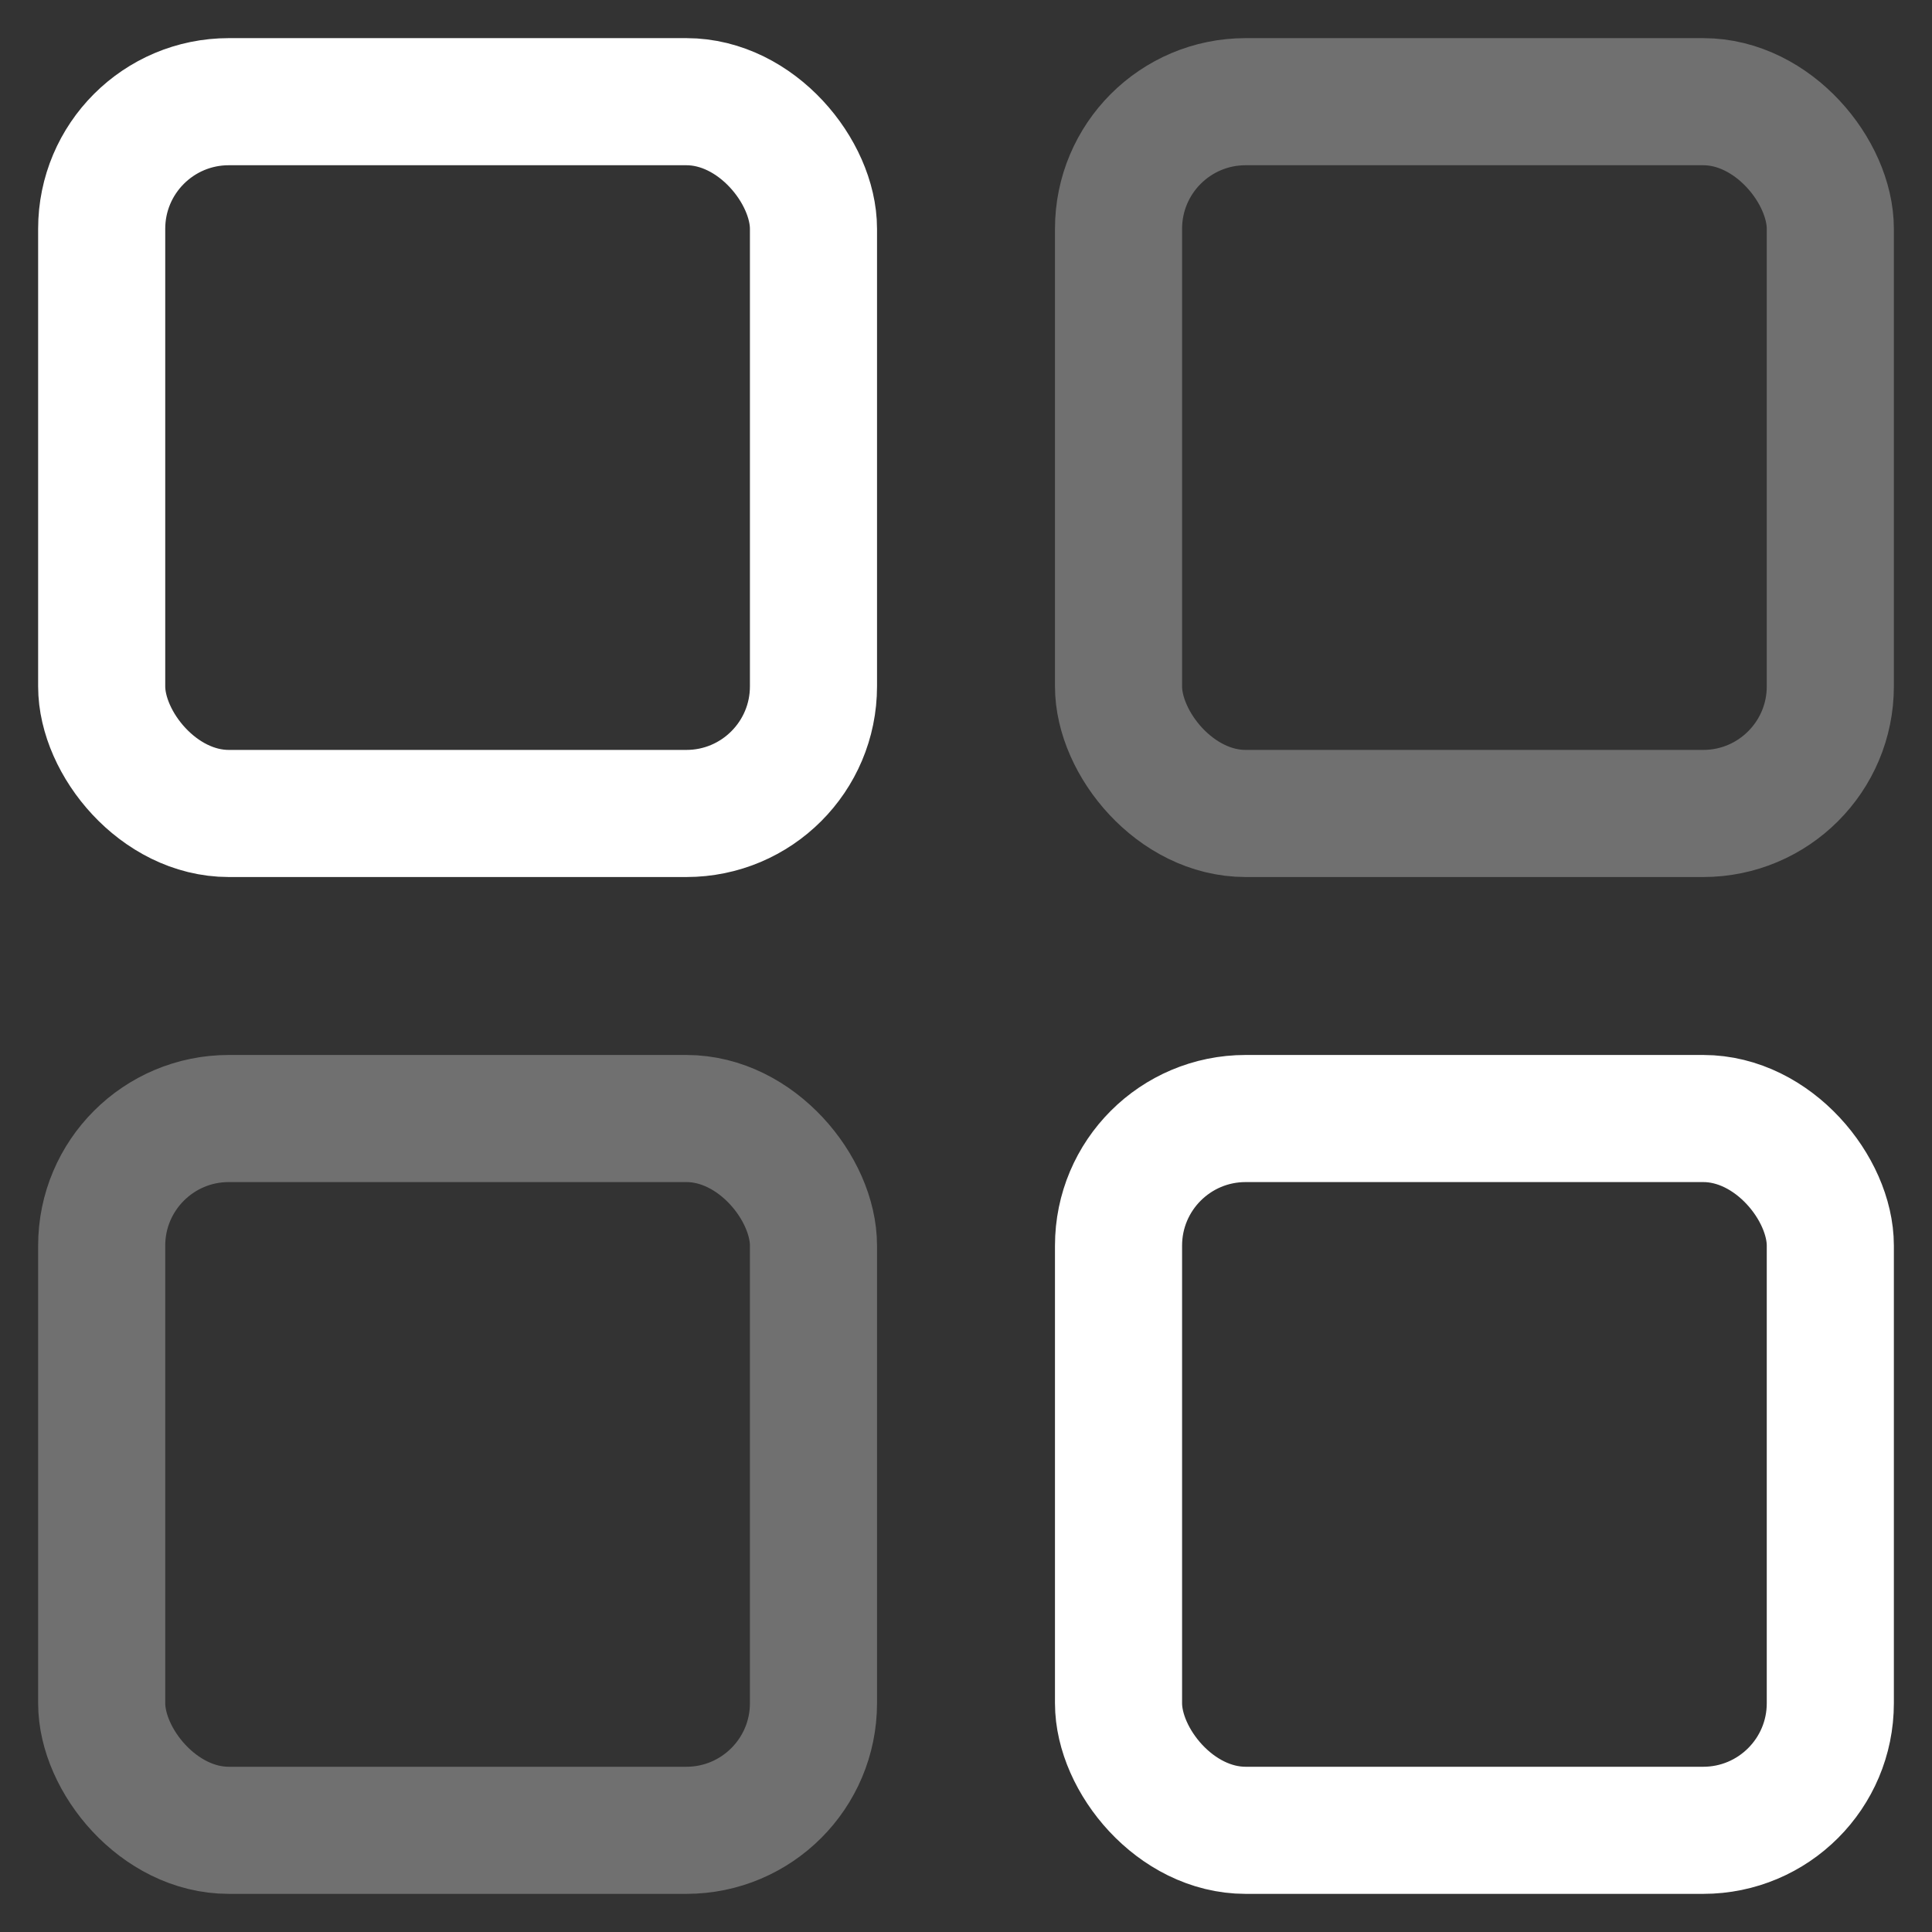 <svg width="38" height="38" viewBox="0 0 38 38" fill="none" xmlns="http://www.w3.org/2000/svg">
<rect x="0" y="0" width="38" height="38" fill="#333333" stroke="none"/>
<rect x="2" y="2" width="14" height="14" rx="2.5" stroke="white" stroke-width="2.5"/>
<rect opacity="0.3" x="2" y="22" width="14" height="14" rx="2.5" stroke="white" stroke-width="2.5"/>
<rect opacity="0.3" x="22" y="2" width="14" height="14" rx="2.5" stroke="white" stroke-width="2.5"/>
<rect x="22" y="22" width="14" height="14" rx="2.5" stroke="white" stroke-width="2.5"/>
</svg>
